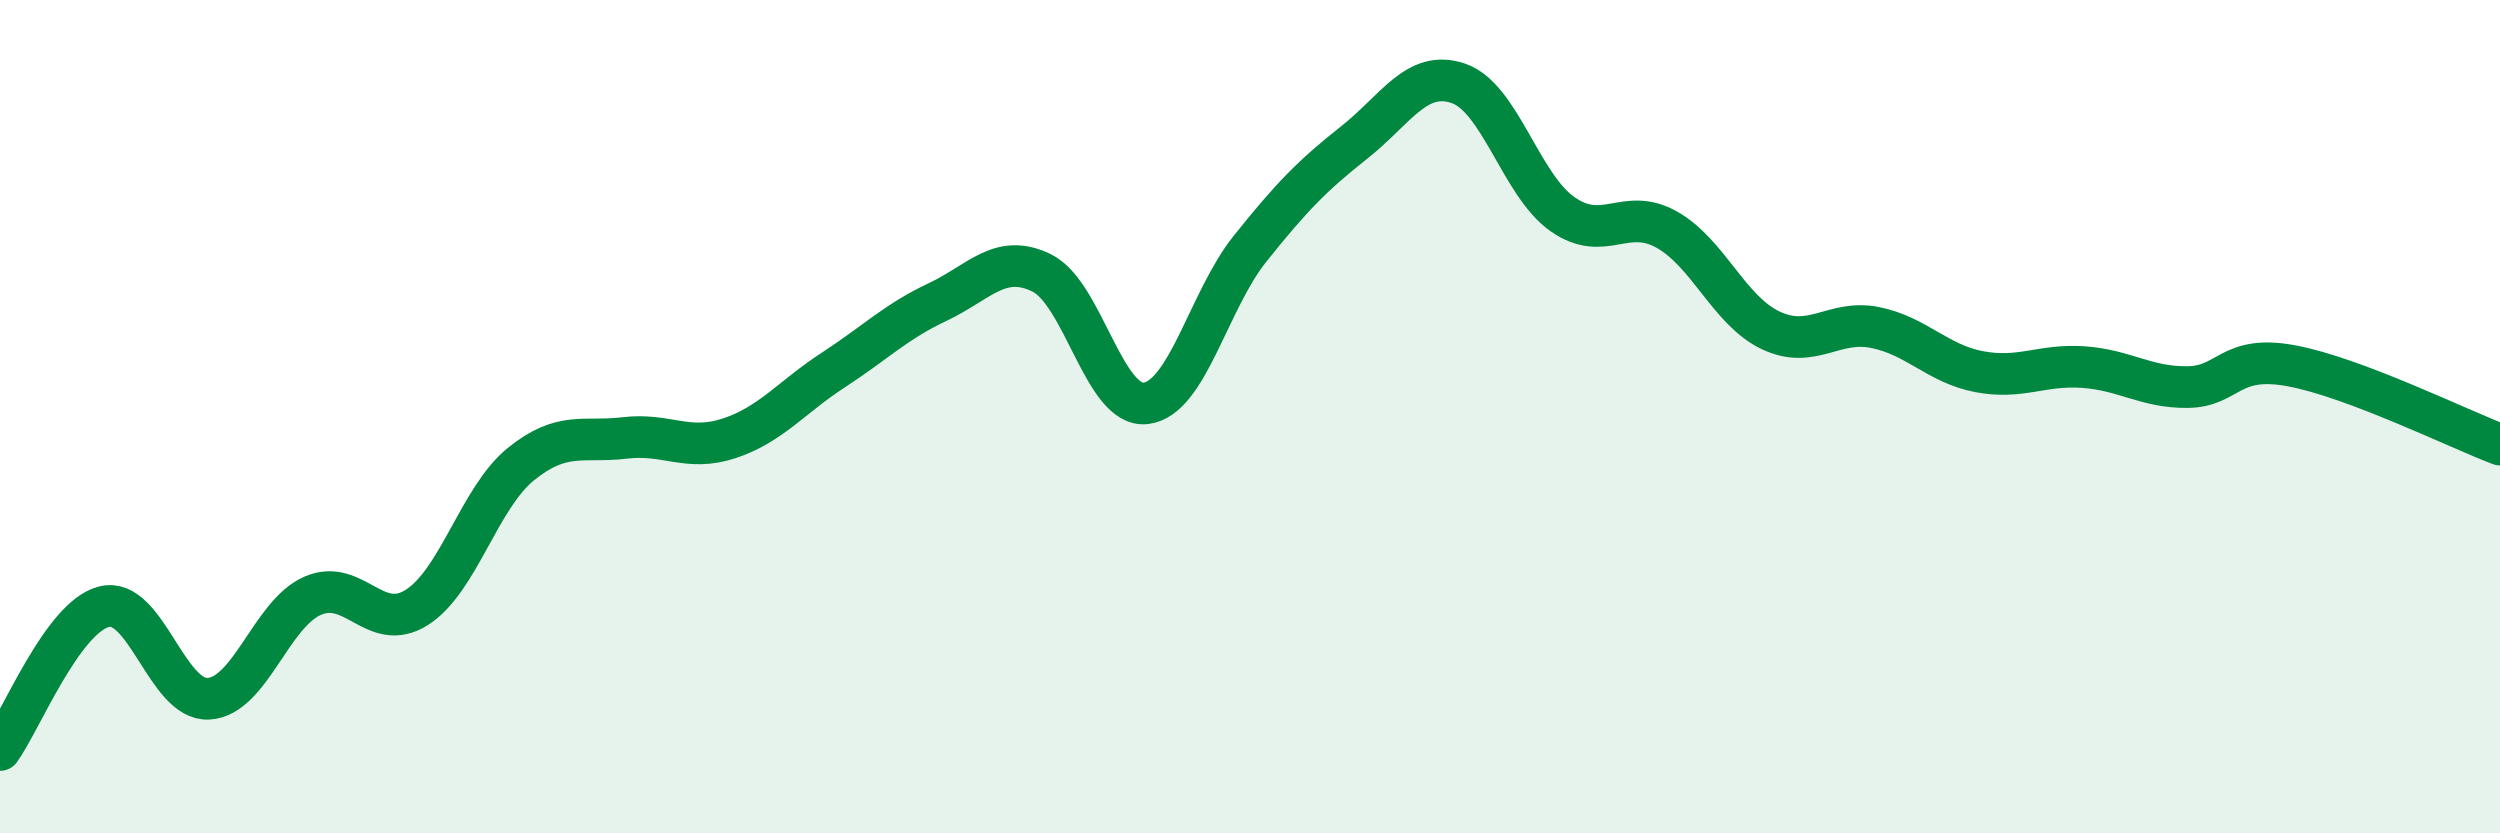 
    <svg width="60" height="20" viewBox="0 0 60 20" xmlns="http://www.w3.org/2000/svg">
      <path
        d="M 0,18 C 0.5,17.31 1.5,14.81 2.5,14.56 C 3.5,14.31 4,16.82 5,16.77 C 6,16.72 6.5,14.74 7.5,14.3 C 8.5,13.86 9,15.21 10,14.58 C 11,13.95 11.5,11.95 12.5,11.14 C 13.5,10.33 14,10.63 15,10.51 C 16,10.39 16.5,10.85 17.5,10.52 C 18.5,10.19 19,9.53 20,8.88 C 21,8.23 21.5,7.72 22.5,7.25 C 23.5,6.78 24,6.06 25,6.55 C 26,7.04 26.5,9.8 27.5,9.68 C 28.5,9.56 29,7.22 30,5.97 C 31,4.72 31.5,4.21 32.5,3.42 C 33.5,2.63 34,1.66 35,2 C 36,2.34 36.5,4.44 37.5,5.14 C 38.5,5.84 39,4.95 40,5.51 C 41,6.07 41.5,7.46 42.5,7.93 C 43.5,8.4 44,7.66 45,7.86 C 46,8.06 46.5,8.73 47.5,8.92 C 48.5,9.11 49,8.74 50,8.81 C 51,8.88 51.5,9.3 52.5,9.29 C 53.5,9.28 53.5,8.5 55,8.78 C 56.5,9.06 59,10.29 60,10.67L60 20L0 20Z"
        fill="#008740"
        opacity="0.1"
        stroke-linecap="round"
        stroke-linejoin="round"
      />
      <path
        d="M 0,18 C 0.5,17.31 1.5,14.81 2.5,14.56 C 3.5,14.31 4,16.82 5,16.77 C 6,16.72 6.5,14.74 7.5,14.3 C 8.5,13.86 9,15.21 10,14.58 C 11,13.95 11.5,11.95 12.5,11.14 C 13.5,10.33 14,10.63 15,10.51 C 16,10.39 16.5,10.85 17.5,10.52 C 18.5,10.19 19,9.53 20,8.88 C 21,8.23 21.5,7.72 22.5,7.25 C 23.5,6.78 24,6.06 25,6.55 C 26,7.04 26.5,9.8 27.5,9.68 C 28.5,9.56 29,7.22 30,5.97 C 31,4.72 31.5,4.21 32.5,3.42 C 33.5,2.63 34,1.66 35,2 C 36,2.34 36.5,4.44 37.5,5.14 C 38.5,5.84 39,4.95 40,5.51 C 41,6.07 41.5,7.46 42.5,7.93 C 43.5,8.4 44,7.66 45,7.86 C 46,8.06 46.5,8.73 47.5,8.92 C 48.5,9.11 49,8.74 50,8.81 C 51,8.88 51.5,9.3 52.5,9.29 C 53.5,9.28 53.5,8.5 55,8.78 C 56.5,9.06 59,10.29 60,10.67"
        stroke="#008740"
        stroke-width="1"
        fill="none"
        stroke-linecap="round"
        stroke-linejoin="round"
      />
    </svg>